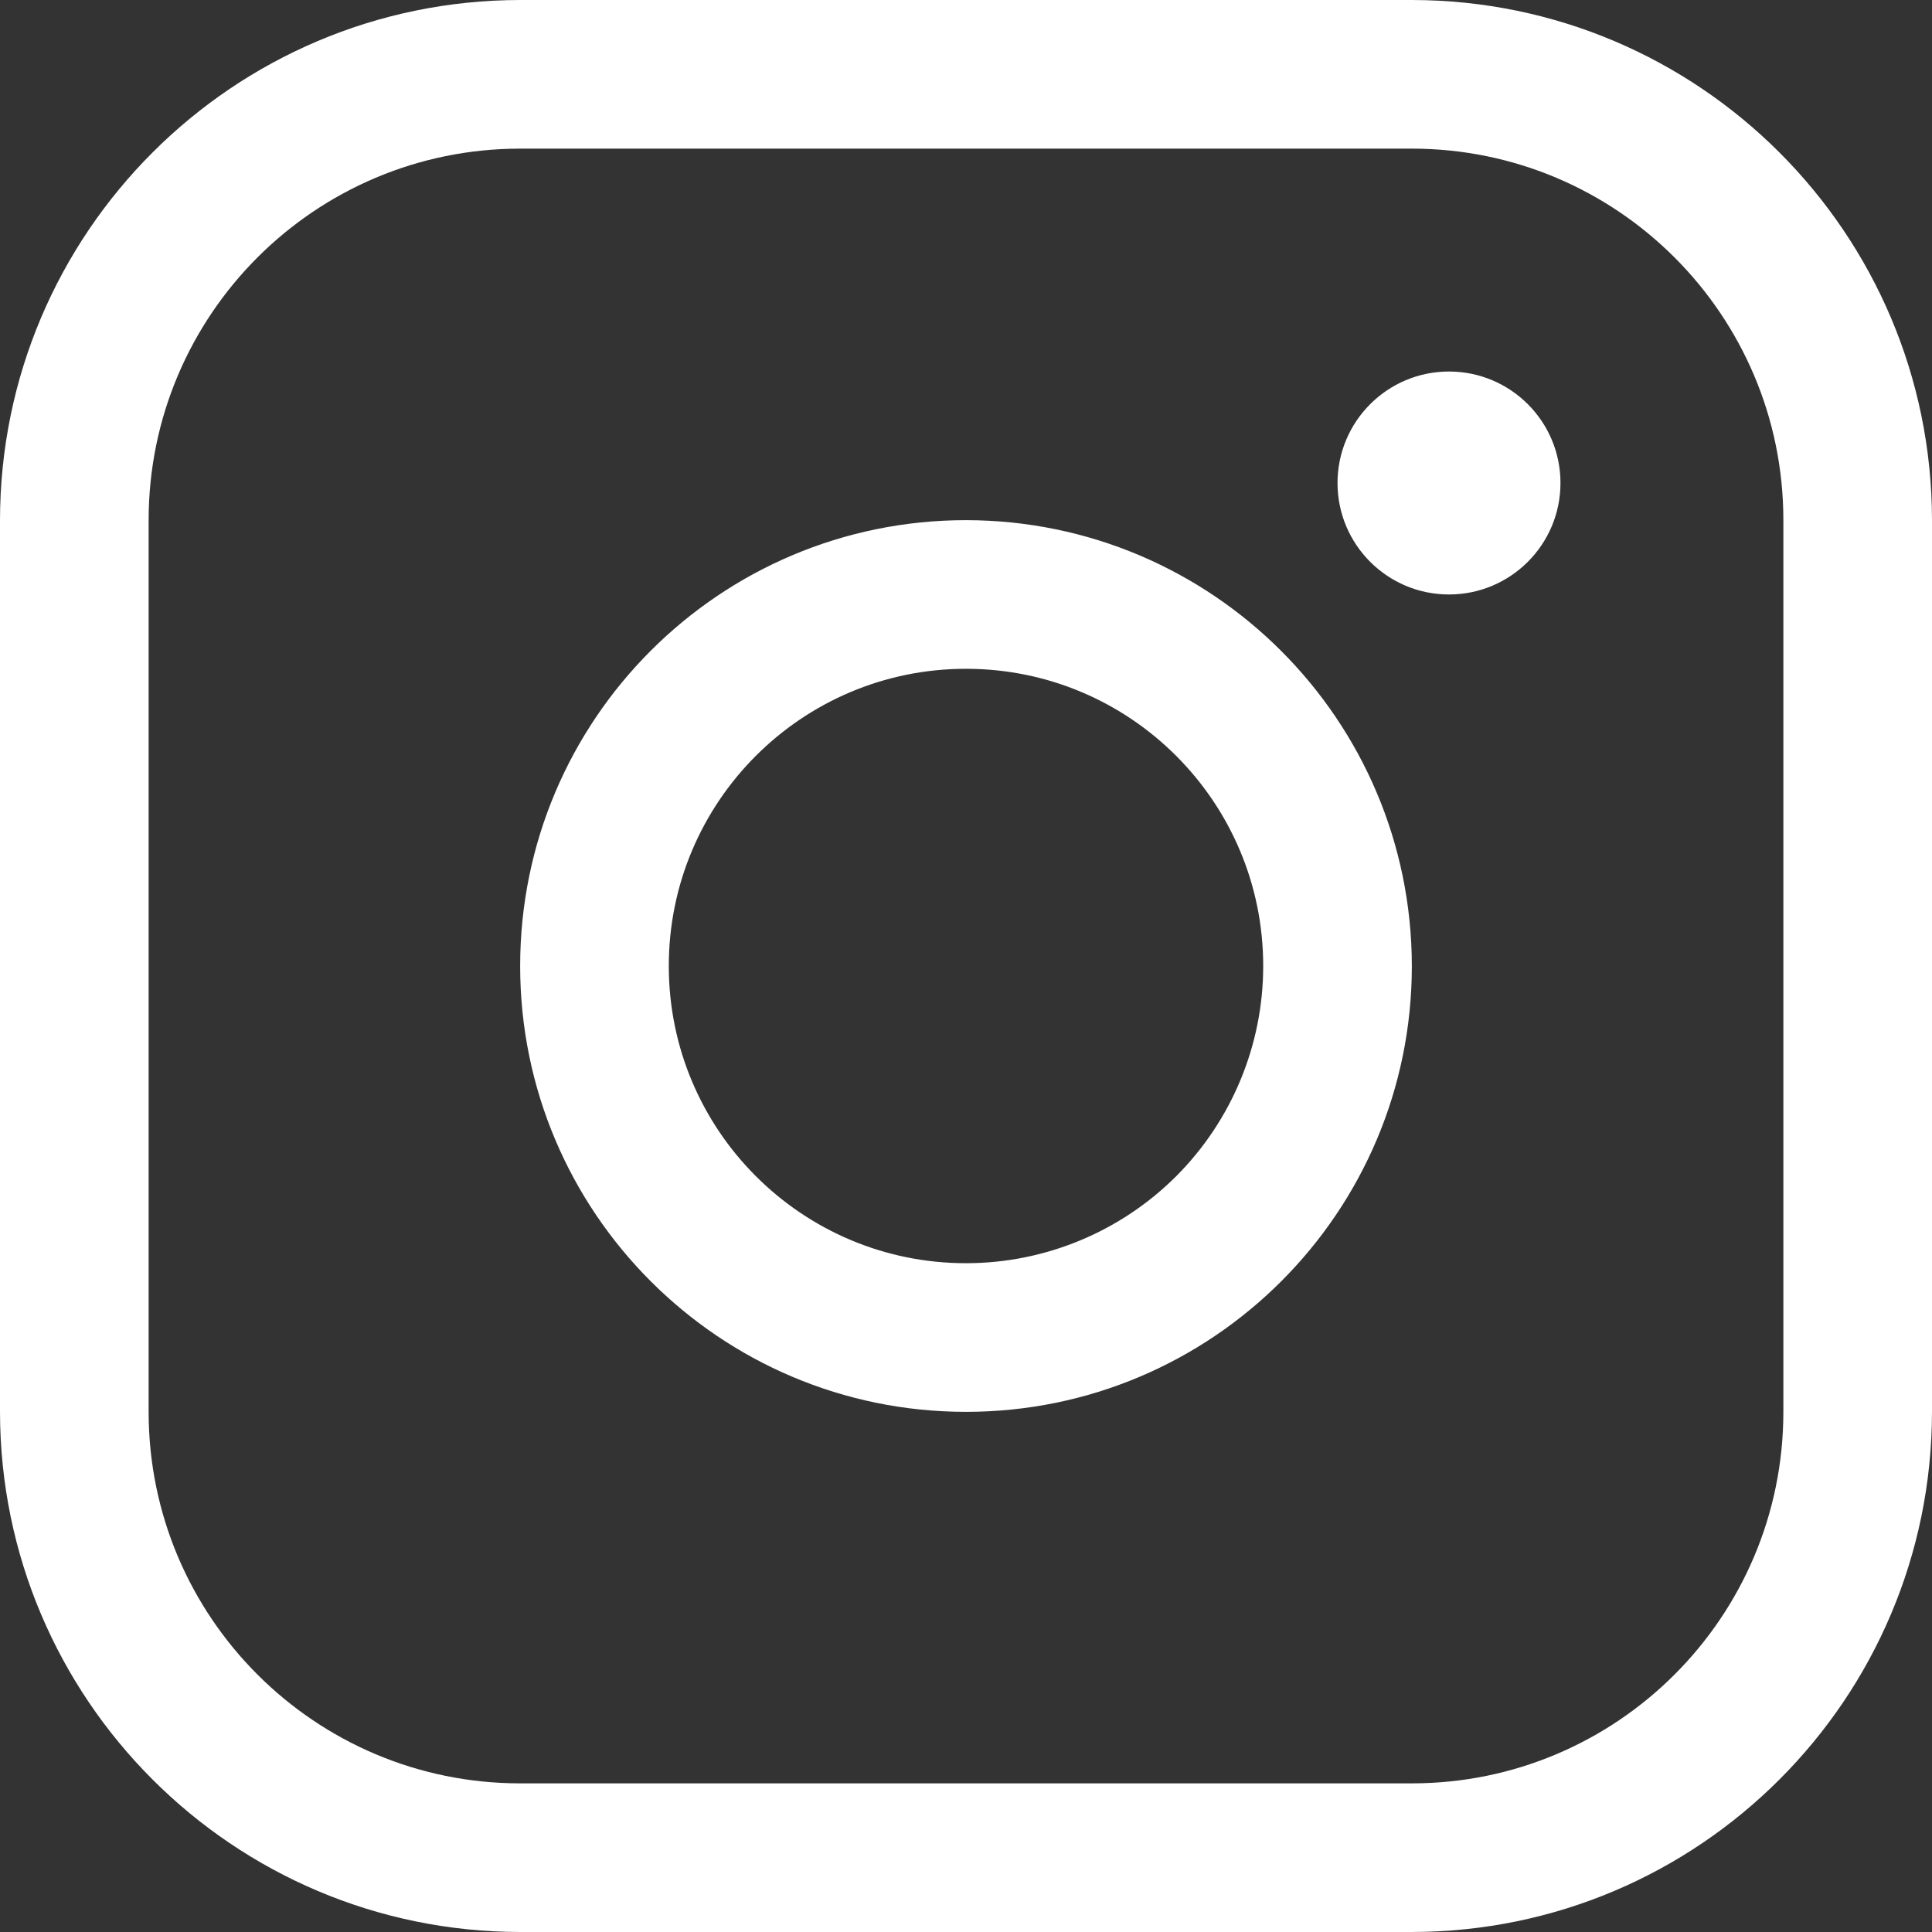 <?xml version="1.0" encoding="utf-8" ?>
<svg xmlns="http://www.w3.org/2000/svg" xmlns:xlink="http://www.w3.org/1999/xlink" width="30" height="30">
	<rect width="100%" height="100%" fill="#333333" stroke="none"/>
	<path fill="white" d="M15 8.077C11.176 8.077 8.077 11.176 8.077 15C8.077 18.824 11.176 21.923 15 21.923C18.824 21.923 21.923 18.824 21.923 15C21.919 11.178 18.822 8.081 15 8.077ZM15 19.615C12.451 19.615 10.385 17.549 10.385 15C10.385 12.451 12.451 10.385 15 10.385C17.549 10.385 19.615 12.451 19.615 15C19.615 16.224 19.129 17.398 18.264 18.264C17.398 19.129 16.224 19.615 15 19.615ZM21.923 0L8.077 0C3.618 0.005 0.005 3.618 0 8.077L0 21.923C0.005 26.382 3.618 29.995 8.077 30L21.923 30C26.382 29.995 29.995 26.382 30 21.923L30 8.077C29.995 3.618 26.382 0.005 21.923 0L21.923 0ZM27.692 21.923C27.692 25.109 25.109 27.692 21.923 27.692L8.077 27.692C4.891 27.692 2.308 25.109 2.308 21.923L2.308 8.077C2.308 4.891 4.891 2.308 8.077 2.308L21.923 2.308C25.109 2.308 27.692 4.891 27.692 8.077L27.692 21.923ZM24.231 7.5C24.231 8.456 23.456 9.231 22.5 9.231C21.544 9.231 20.769 8.456 20.769 7.5C20.769 6.544 21.544 5.769 22.5 5.769C23.456 5.769 24.231 6.544 24.231 7.5Z"/>
</svg>
